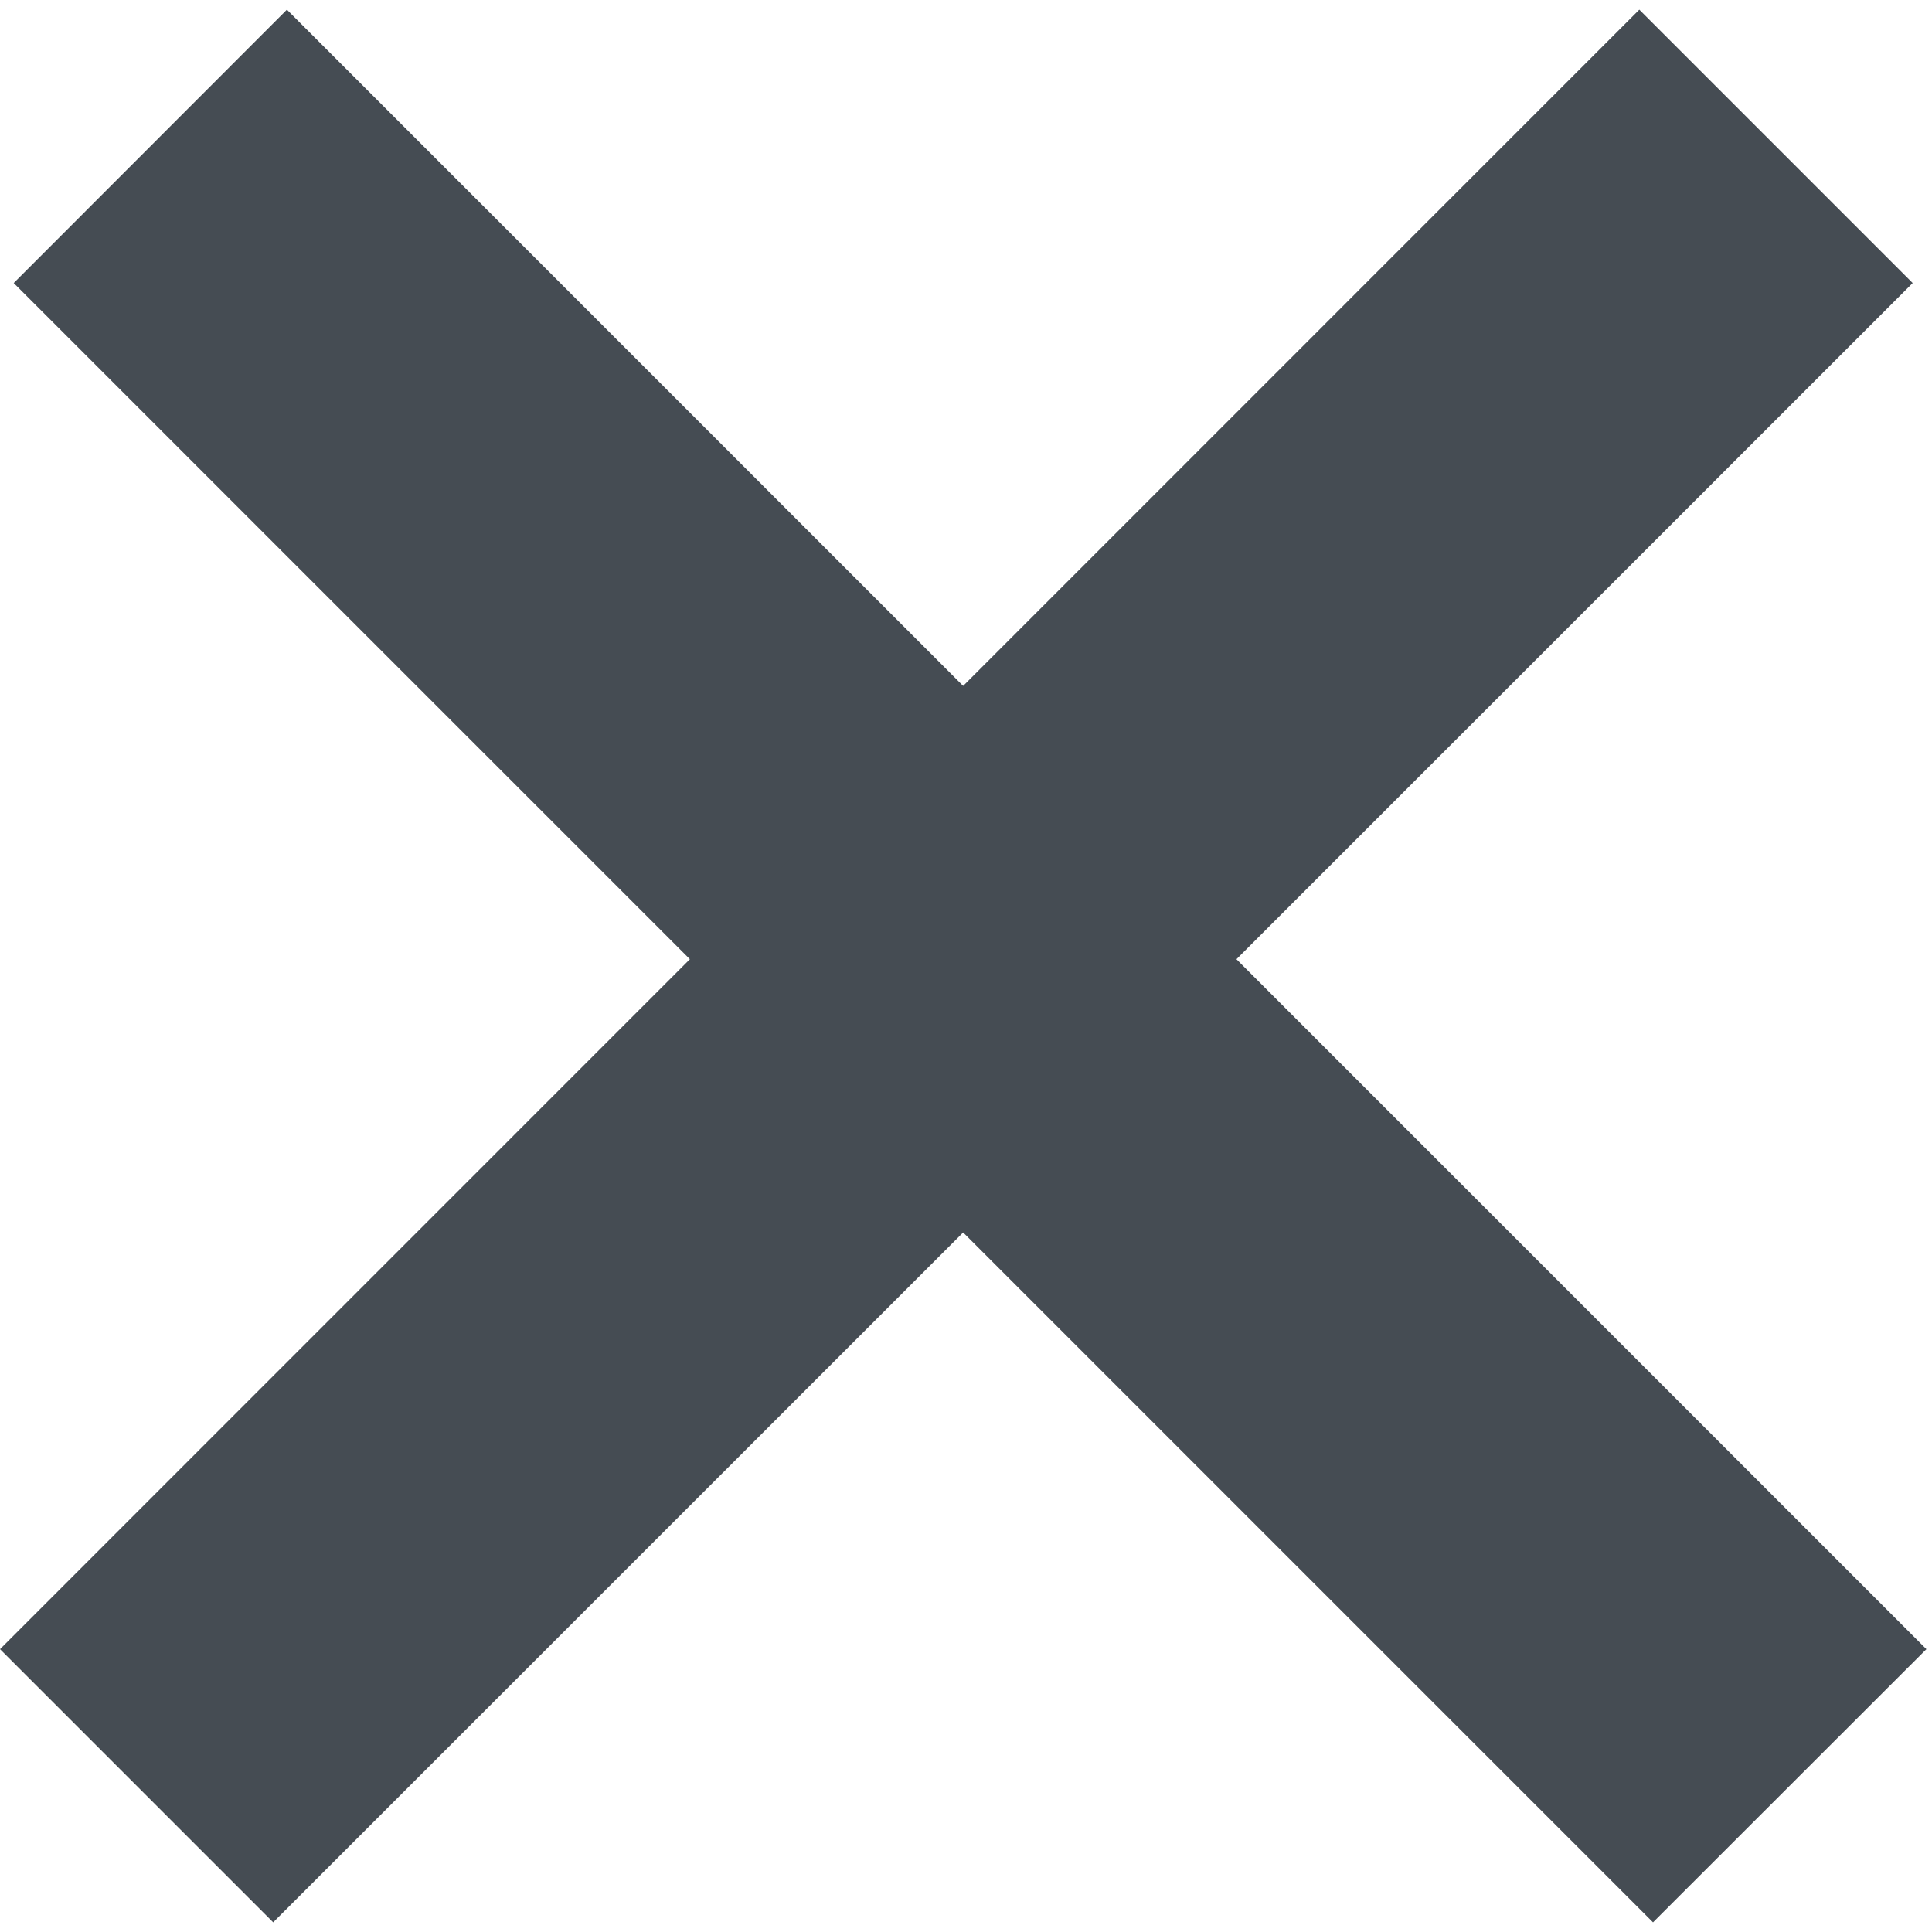 <svg width="10" height="10" viewBox="0 0 10 10" fill="none" xmlns="http://www.w3.org/2000/svg">
<path fill-rule="evenodd" clip-rule="evenodd" d="M8.556 9.95L0.071 1.465L1.485 0.05L9.971 8.536L8.556 9.95Z" fill="#454C53"/>
<path fill-rule="evenodd" clip-rule="evenodd" d="M1.414 9.95L9.9 1.465L8.485 0.05L7.03335e-05 8.536L1.414 9.95Z" fill="#454C53"/>
</svg>

